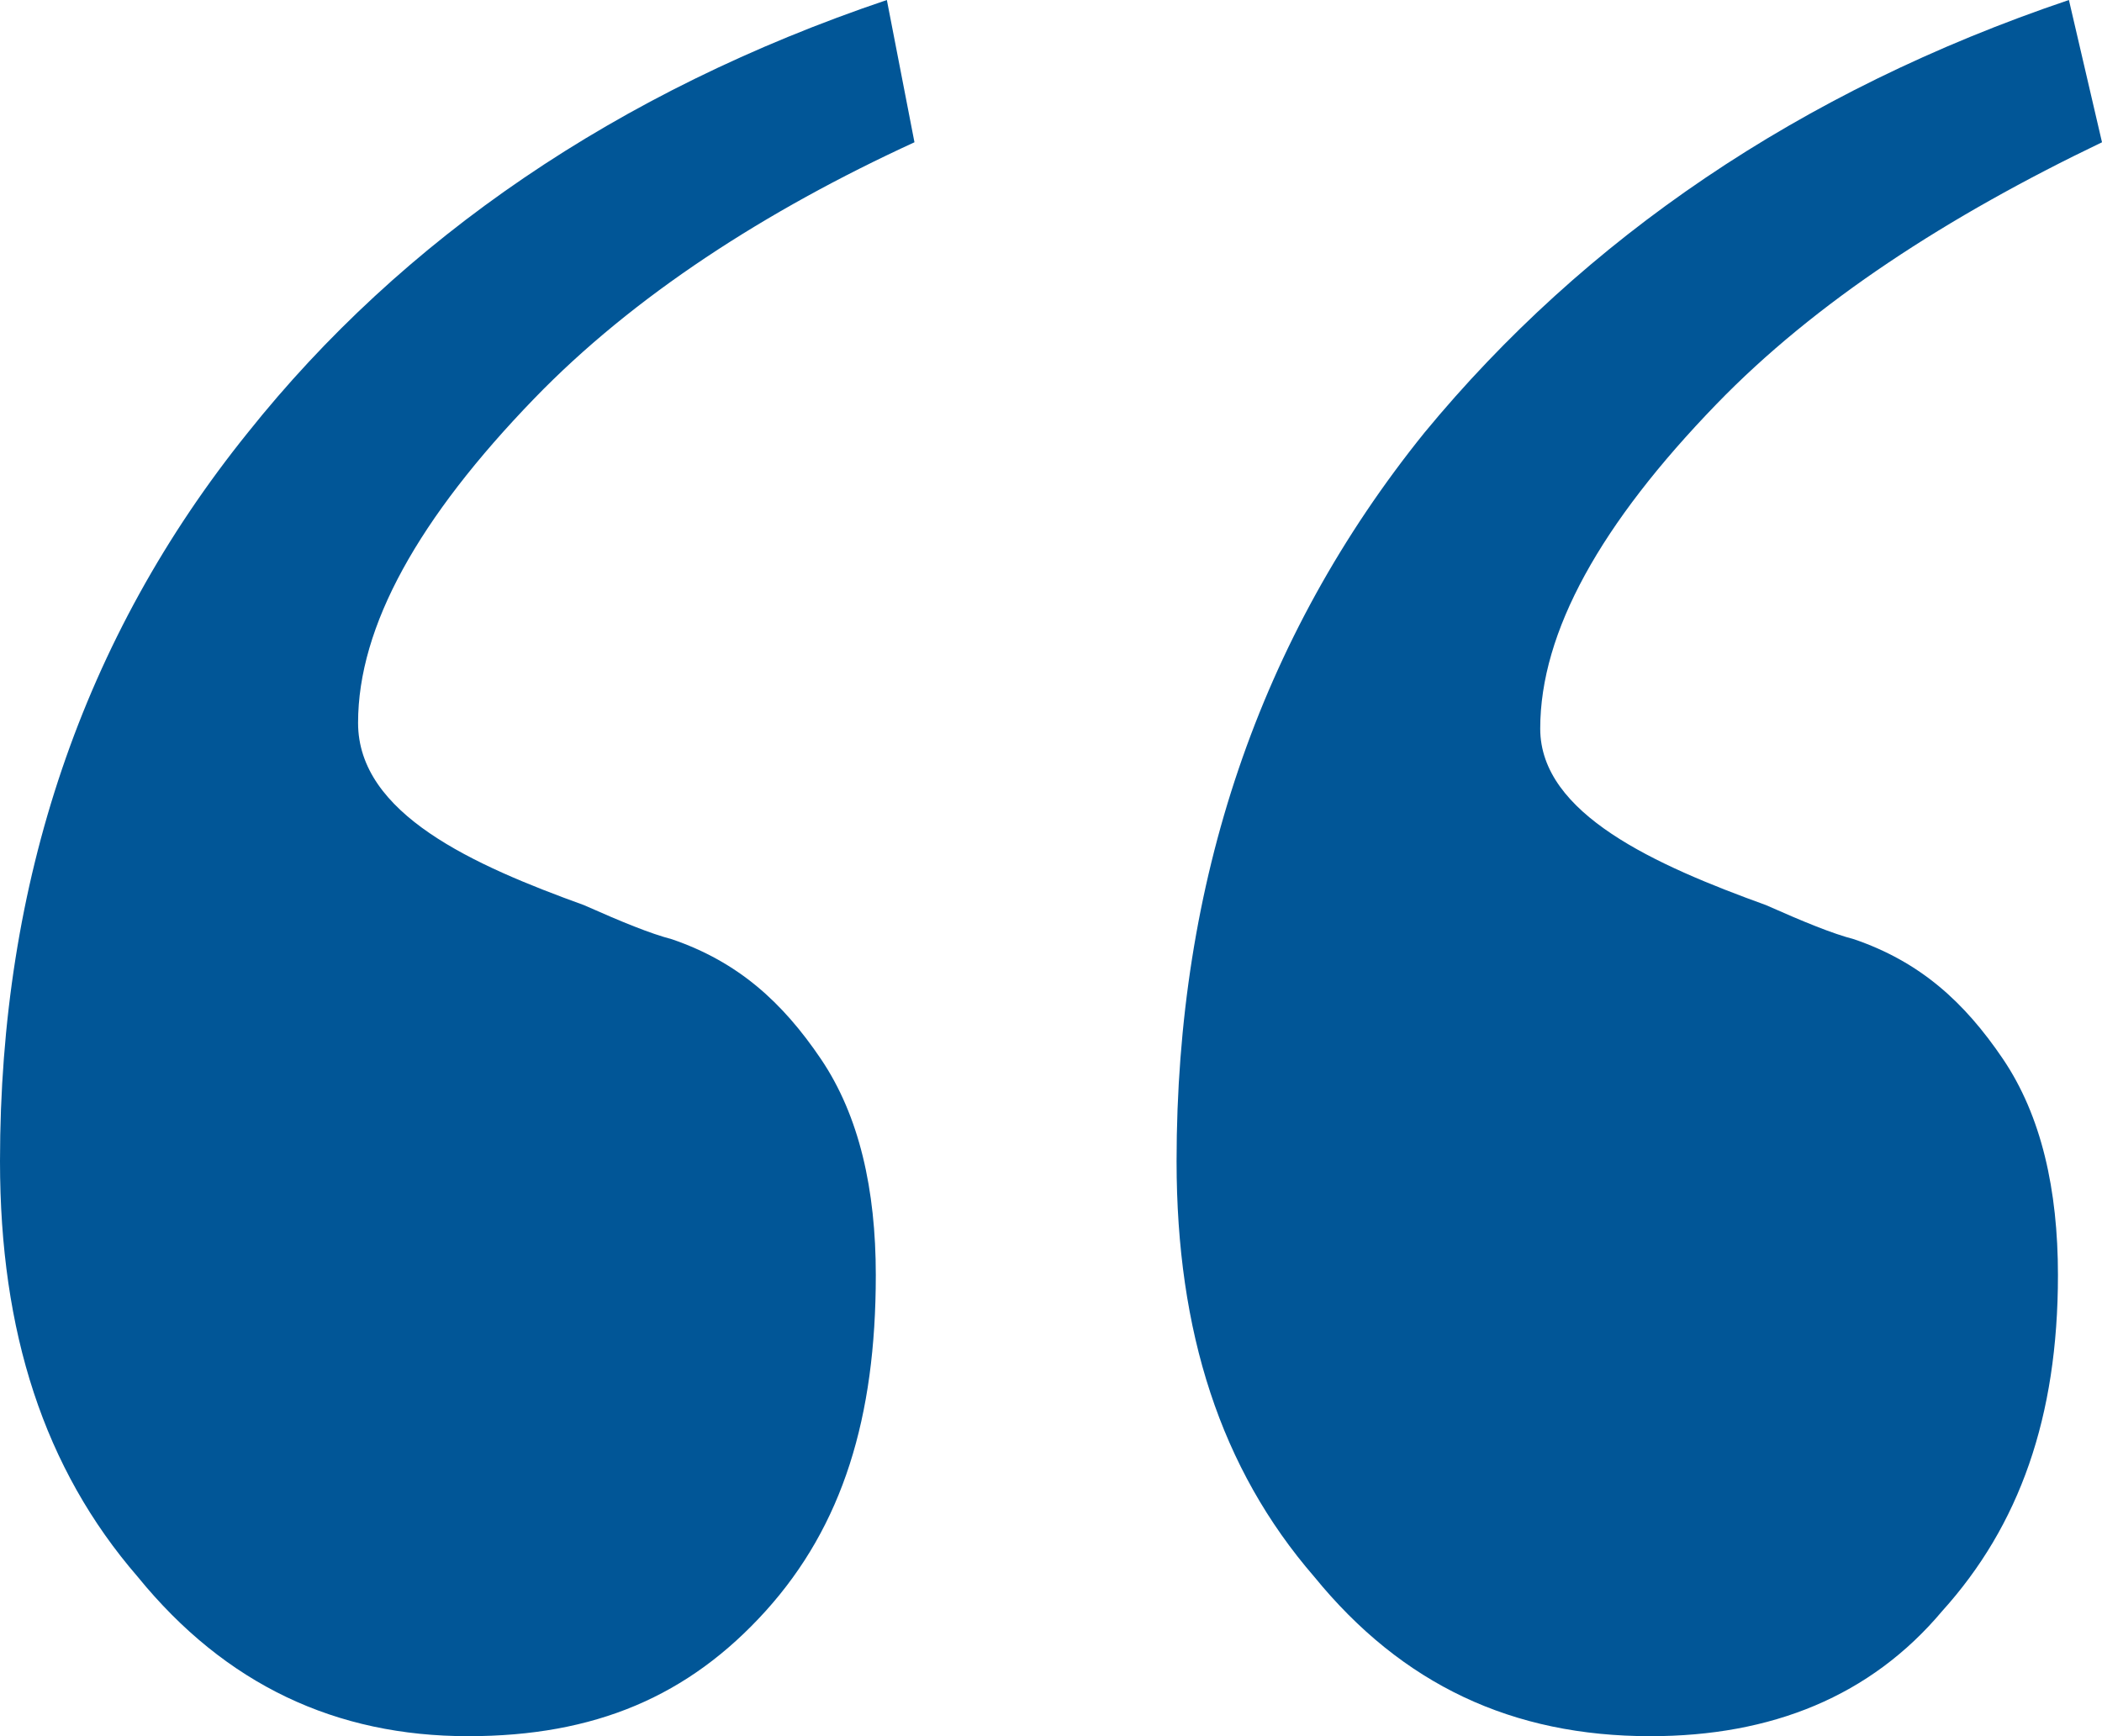 <svg xmlns="http://www.w3.org/2000/svg" version="1.2" overflow="visible" preserveAspectRatio="none" width="23" height="19"><path style="stroke-width:0;stroke-linecap:butt;stroke-linejoin:miter;fill:#015697" d="M.362 19c2.953-.997 5.304-2.616 7.051-4.734 1.809-2.243 2.713-4.922 2.713-7.974 0-1.869-.482-3.364-1.507-4.548C7.655.561 6.449 0 4.942 0c-1.326 0-2.41.436-3.194 1.37C.904 2.305.482 3.49.482 5.046c0 .934.181 1.744.603 2.367s.904 1.06 1.627 1.308c.241.063.543.187.965.374 1.205.436 2.47.997 2.47 1.931 0 1.06-.662 2.243-1.928 3.551C3.134 15.698 1.688 16.633 0 17.443zm12.934 0c2.954-.997 5.304-2.616 6.992-4.734C22.096 12.023 23 9.344 23 6.292c0-1.869-.482-3.364-1.507-4.548C20.53.561 19.323 0 17.877 0c-1.386 0-2.411.436-3.255 1.37-.844.935-1.205 2.119-1.205 3.676 0 .934.18 1.744.602 2.367s.905 1.06 1.628 1.308c.24.063.542.187.964.374 1.206.436 2.471.997 2.471 1.994 0 1.059-.663 2.242-1.928 3.55-1.085 1.122-2.532 2.056-4.16 2.804z" transform="rotate(180 11.5 9.5)"/></svg>